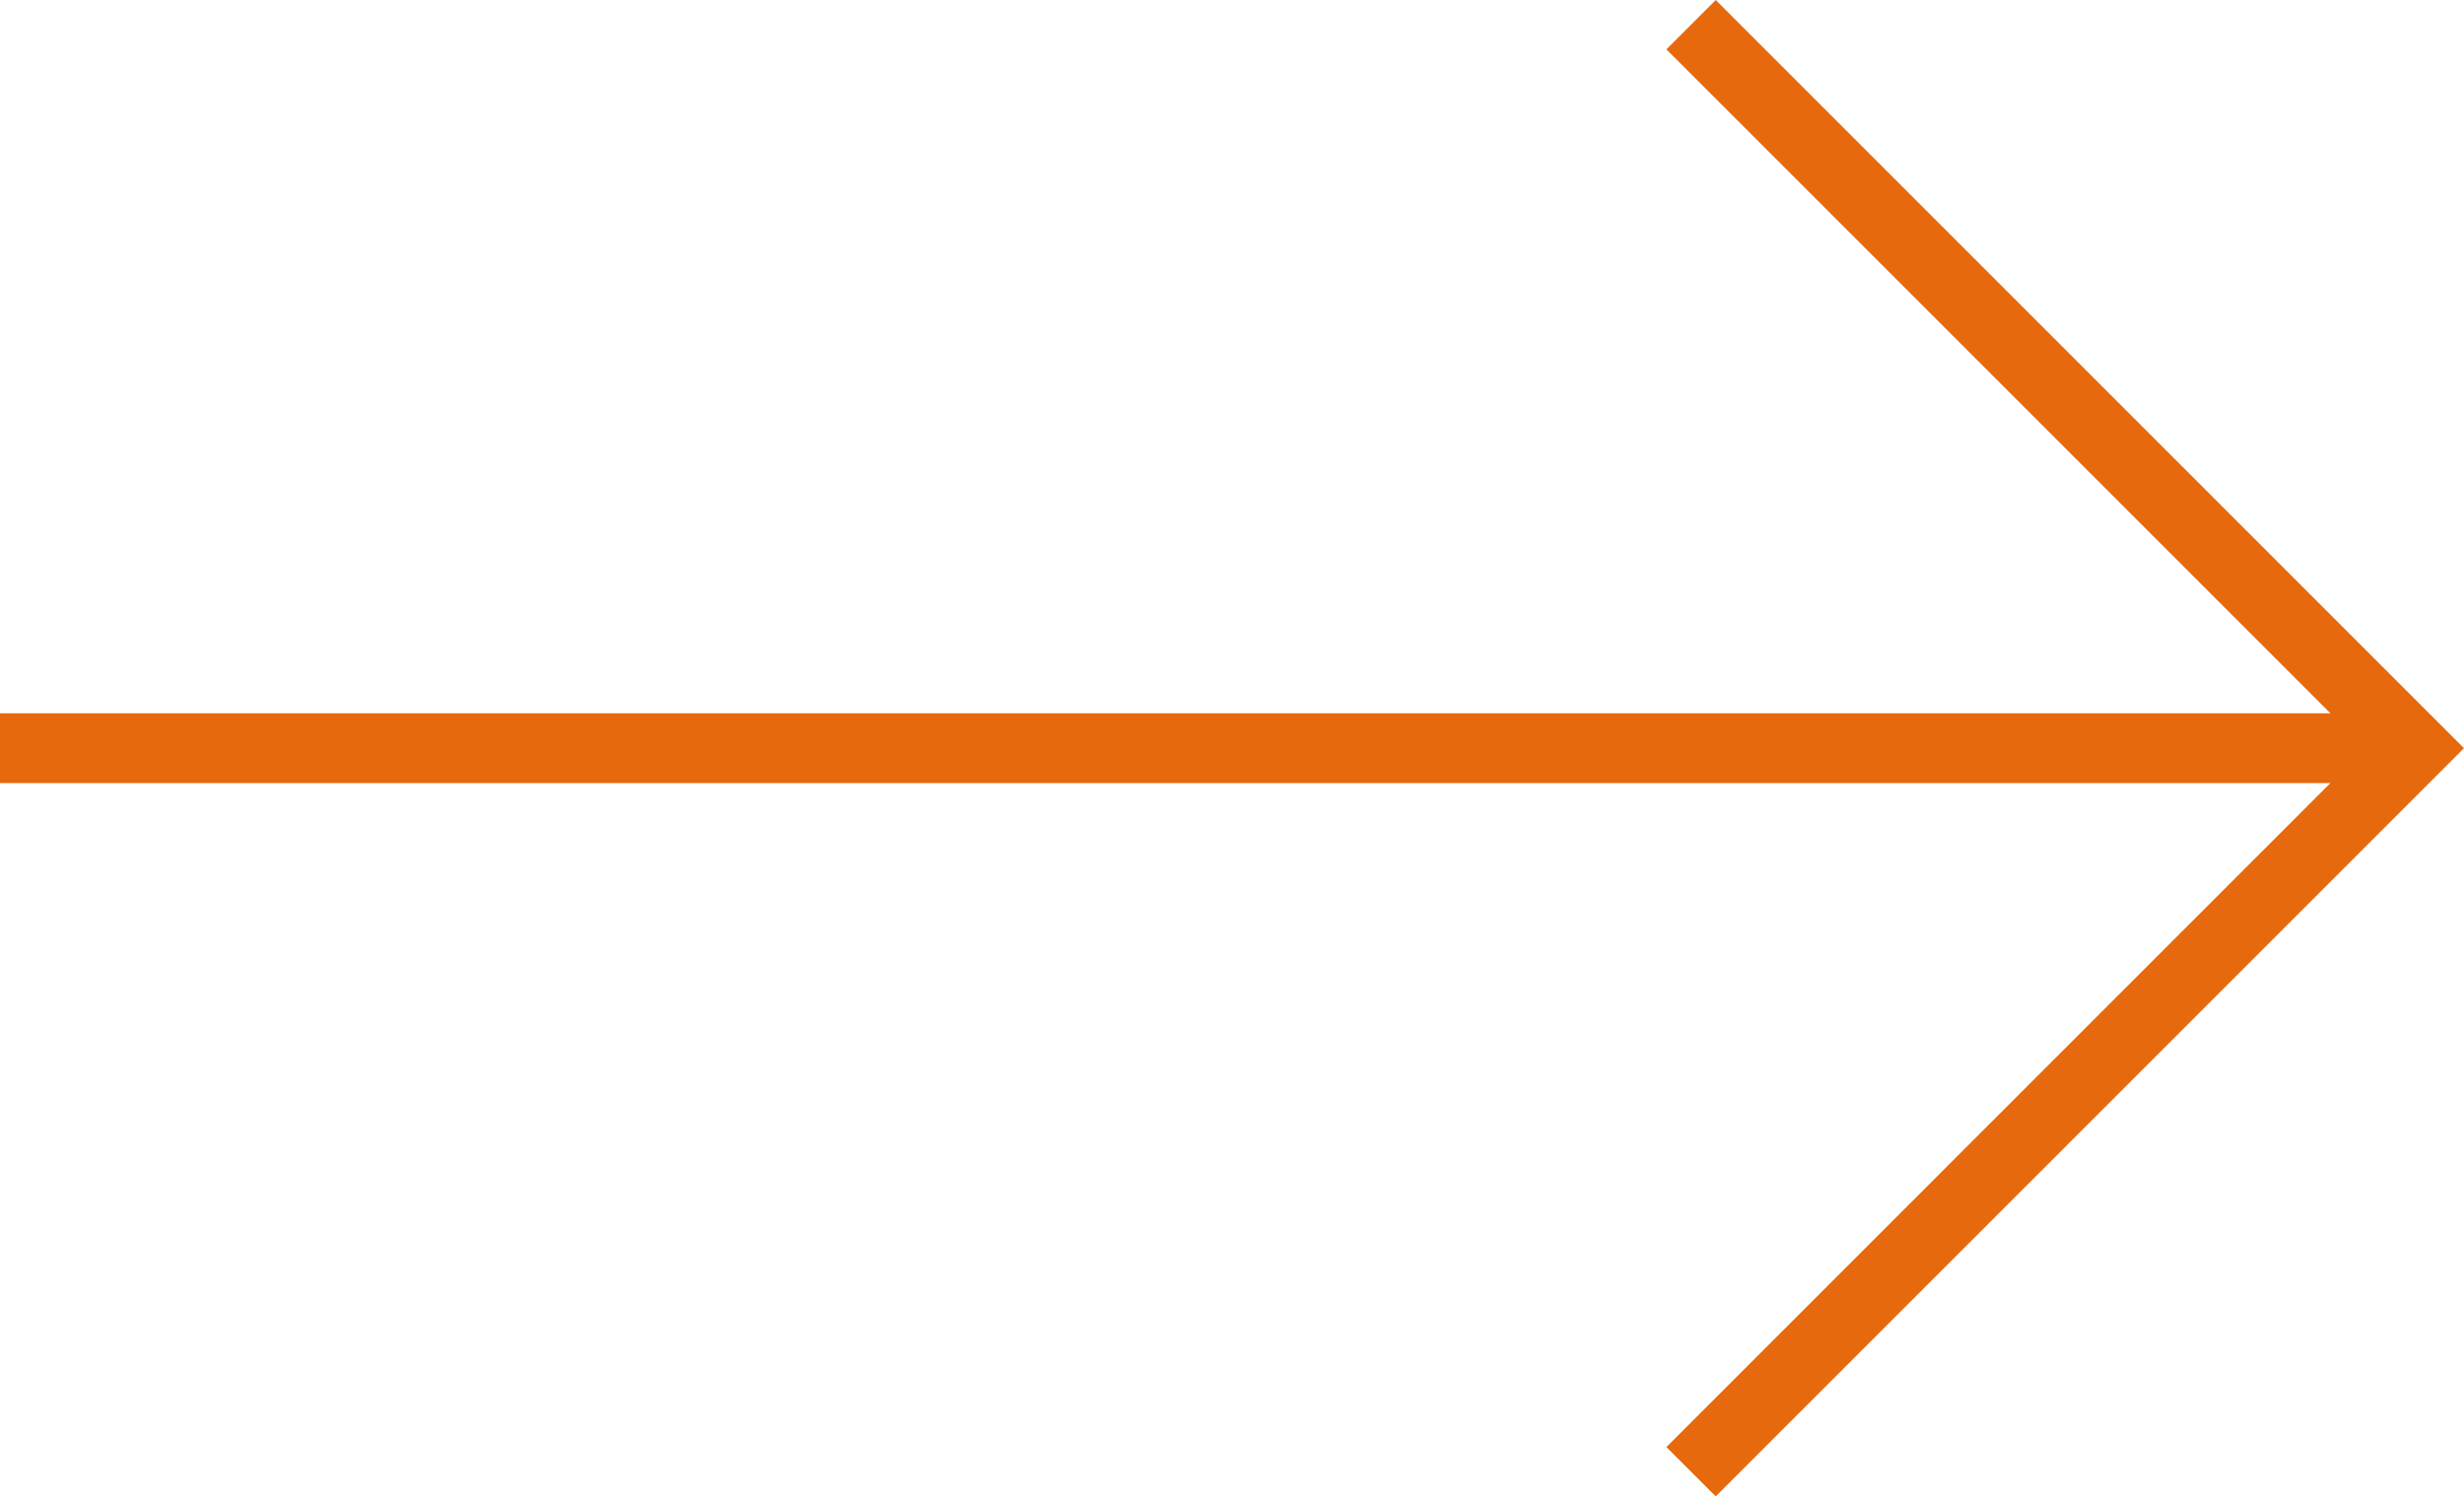 <svg xmlns="http://www.w3.org/2000/svg" viewBox="0 0 52.971 32.172"><g data-name="Calque 2"><path style="fill:#e6690e" d="m36.885 0-1.061 1.061L50.1 15.336H0v1.5h50.099L35.824 31.112l1.061 1.06 16.086-16.086L36.885 0z" data-name="Calque 1"/></g></svg>